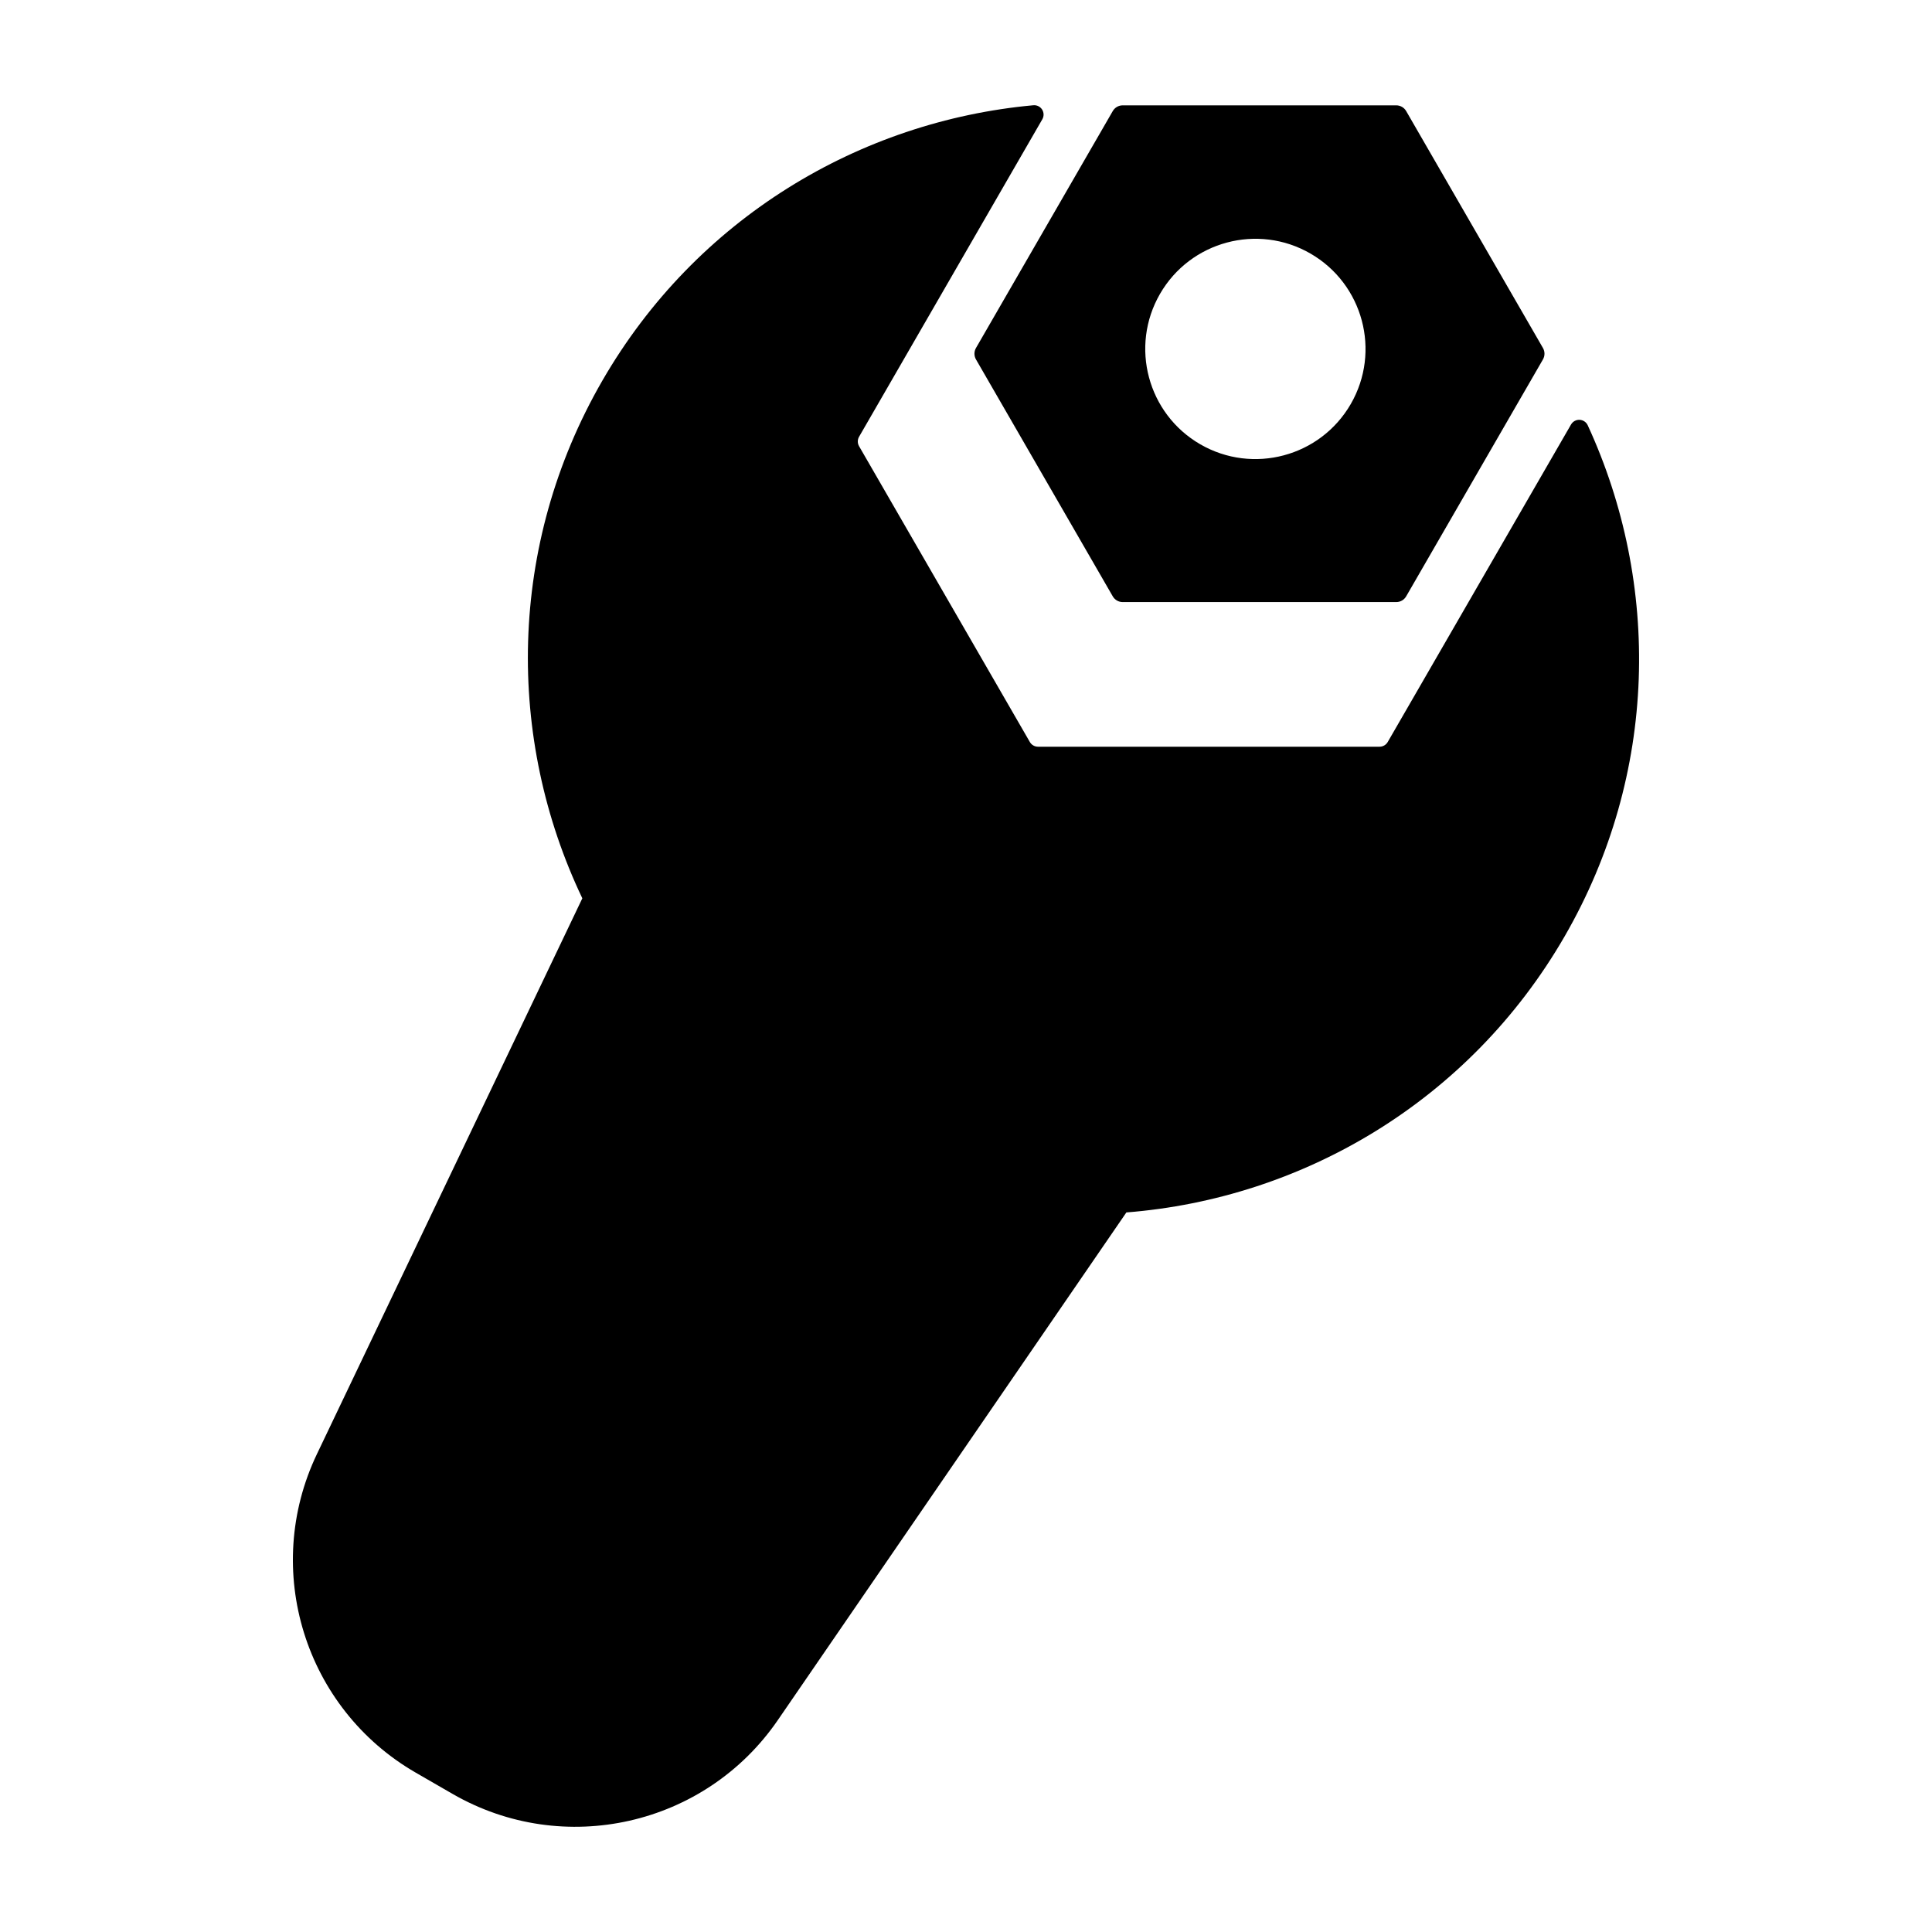 <svg height='100px' width='100px'  fill="#000000" xmlns="http://www.w3.org/2000/svg" xmlns:xlink="http://www.w3.org/1999/xlink" xmlns:serif="http://www.serif.com/" viewBox="0 0 100 101" version="1.1" xml:space="preserve" style="" x="0px" y="0px" fill-rule="evenodd" clip-rule="evenodd" stroke-linejoin="round" stroke-miterlimit="1.414"><rect serif:id="Page 70" x="0" y="0.5" width="100" height="100" style="" fill="none"></rect><path d="M72.492,5.507c0.214,0 0.412,0.114 0.519,0.3c1.011,1.75 6.14,10.634 7.15,12.384c0.107,0.186 0.107,0.414 0,0.6c-1.01,1.75 -6.139,10.634 -7.15,12.384c-0.107,0.186 -0.305,0.3 -0.519,0.3c-2.021,0 -12.279,0 -14.301,0c-0.214,0 -0.411,-0.114 -0.519,-0.3c-1.01,-1.75 -6.139,-10.634 -7.15,-12.384c-0.107,-0.186 -0.107,-0.414 0,-0.6c1.011,-1.75 6.14,-10.634 7.15,-12.384c0.108,-0.186 0.305,-0.3 0.519,-0.3c2.022,0 12.28,0 14.301,0Zm-4.485,7.748c2.753,1.589 3.697,5.113 2.108,7.866c-1.589,2.752 -5.113,3.696 -7.866,2.107c-2.752,-1.589 -3.696,-5.113 -2.107,-7.865c1.589,-2.753 5.113,-3.697 7.865,-2.108Z"></path><path d="M29.943,46.962c-3.982,-8.347 -3.925,-18.451 1.044,-27.059c4.903,-8.49 13.457,-13.57 22.538,-14.401c0.182,-0.015 0.357,0.072 0.455,0.226c0.097,0.155 0.101,0.35 0.01,0.508c-1.833,3.179 -8.52,14.76 -9.58,16.597c-0.088,0.153 -0.088,0.34 0,0.493c1.07,1.854 7.857,13.609 8.928,15.464c0.088,0.152 0.25,0.246 0.426,0.246c2.142,0 15.716,0 17.857,0c0.176,0 0.338,-0.094 0.426,-0.246c1.061,-1.837 7.747,-13.418 9.582,-16.596c0.091,-0.159 0.264,-0.254 0.447,-0.247c0.183,0.008 0.347,0.116 0.425,0.282c3.819,8.281 3.697,18.229 -1.205,26.72c-4.97,8.607 -13.692,13.709 -22.911,14.434l-18.224,26.543c-3.794,5.526 -11.201,7.204 -17.006,3.852c-0.639,-0.368 -1.282,-0.74 -1.92,-1.108c-5.806,-3.352 -8.056,-10.605 -5.167,-16.654l13.875,-29.054Z"></path></svg>